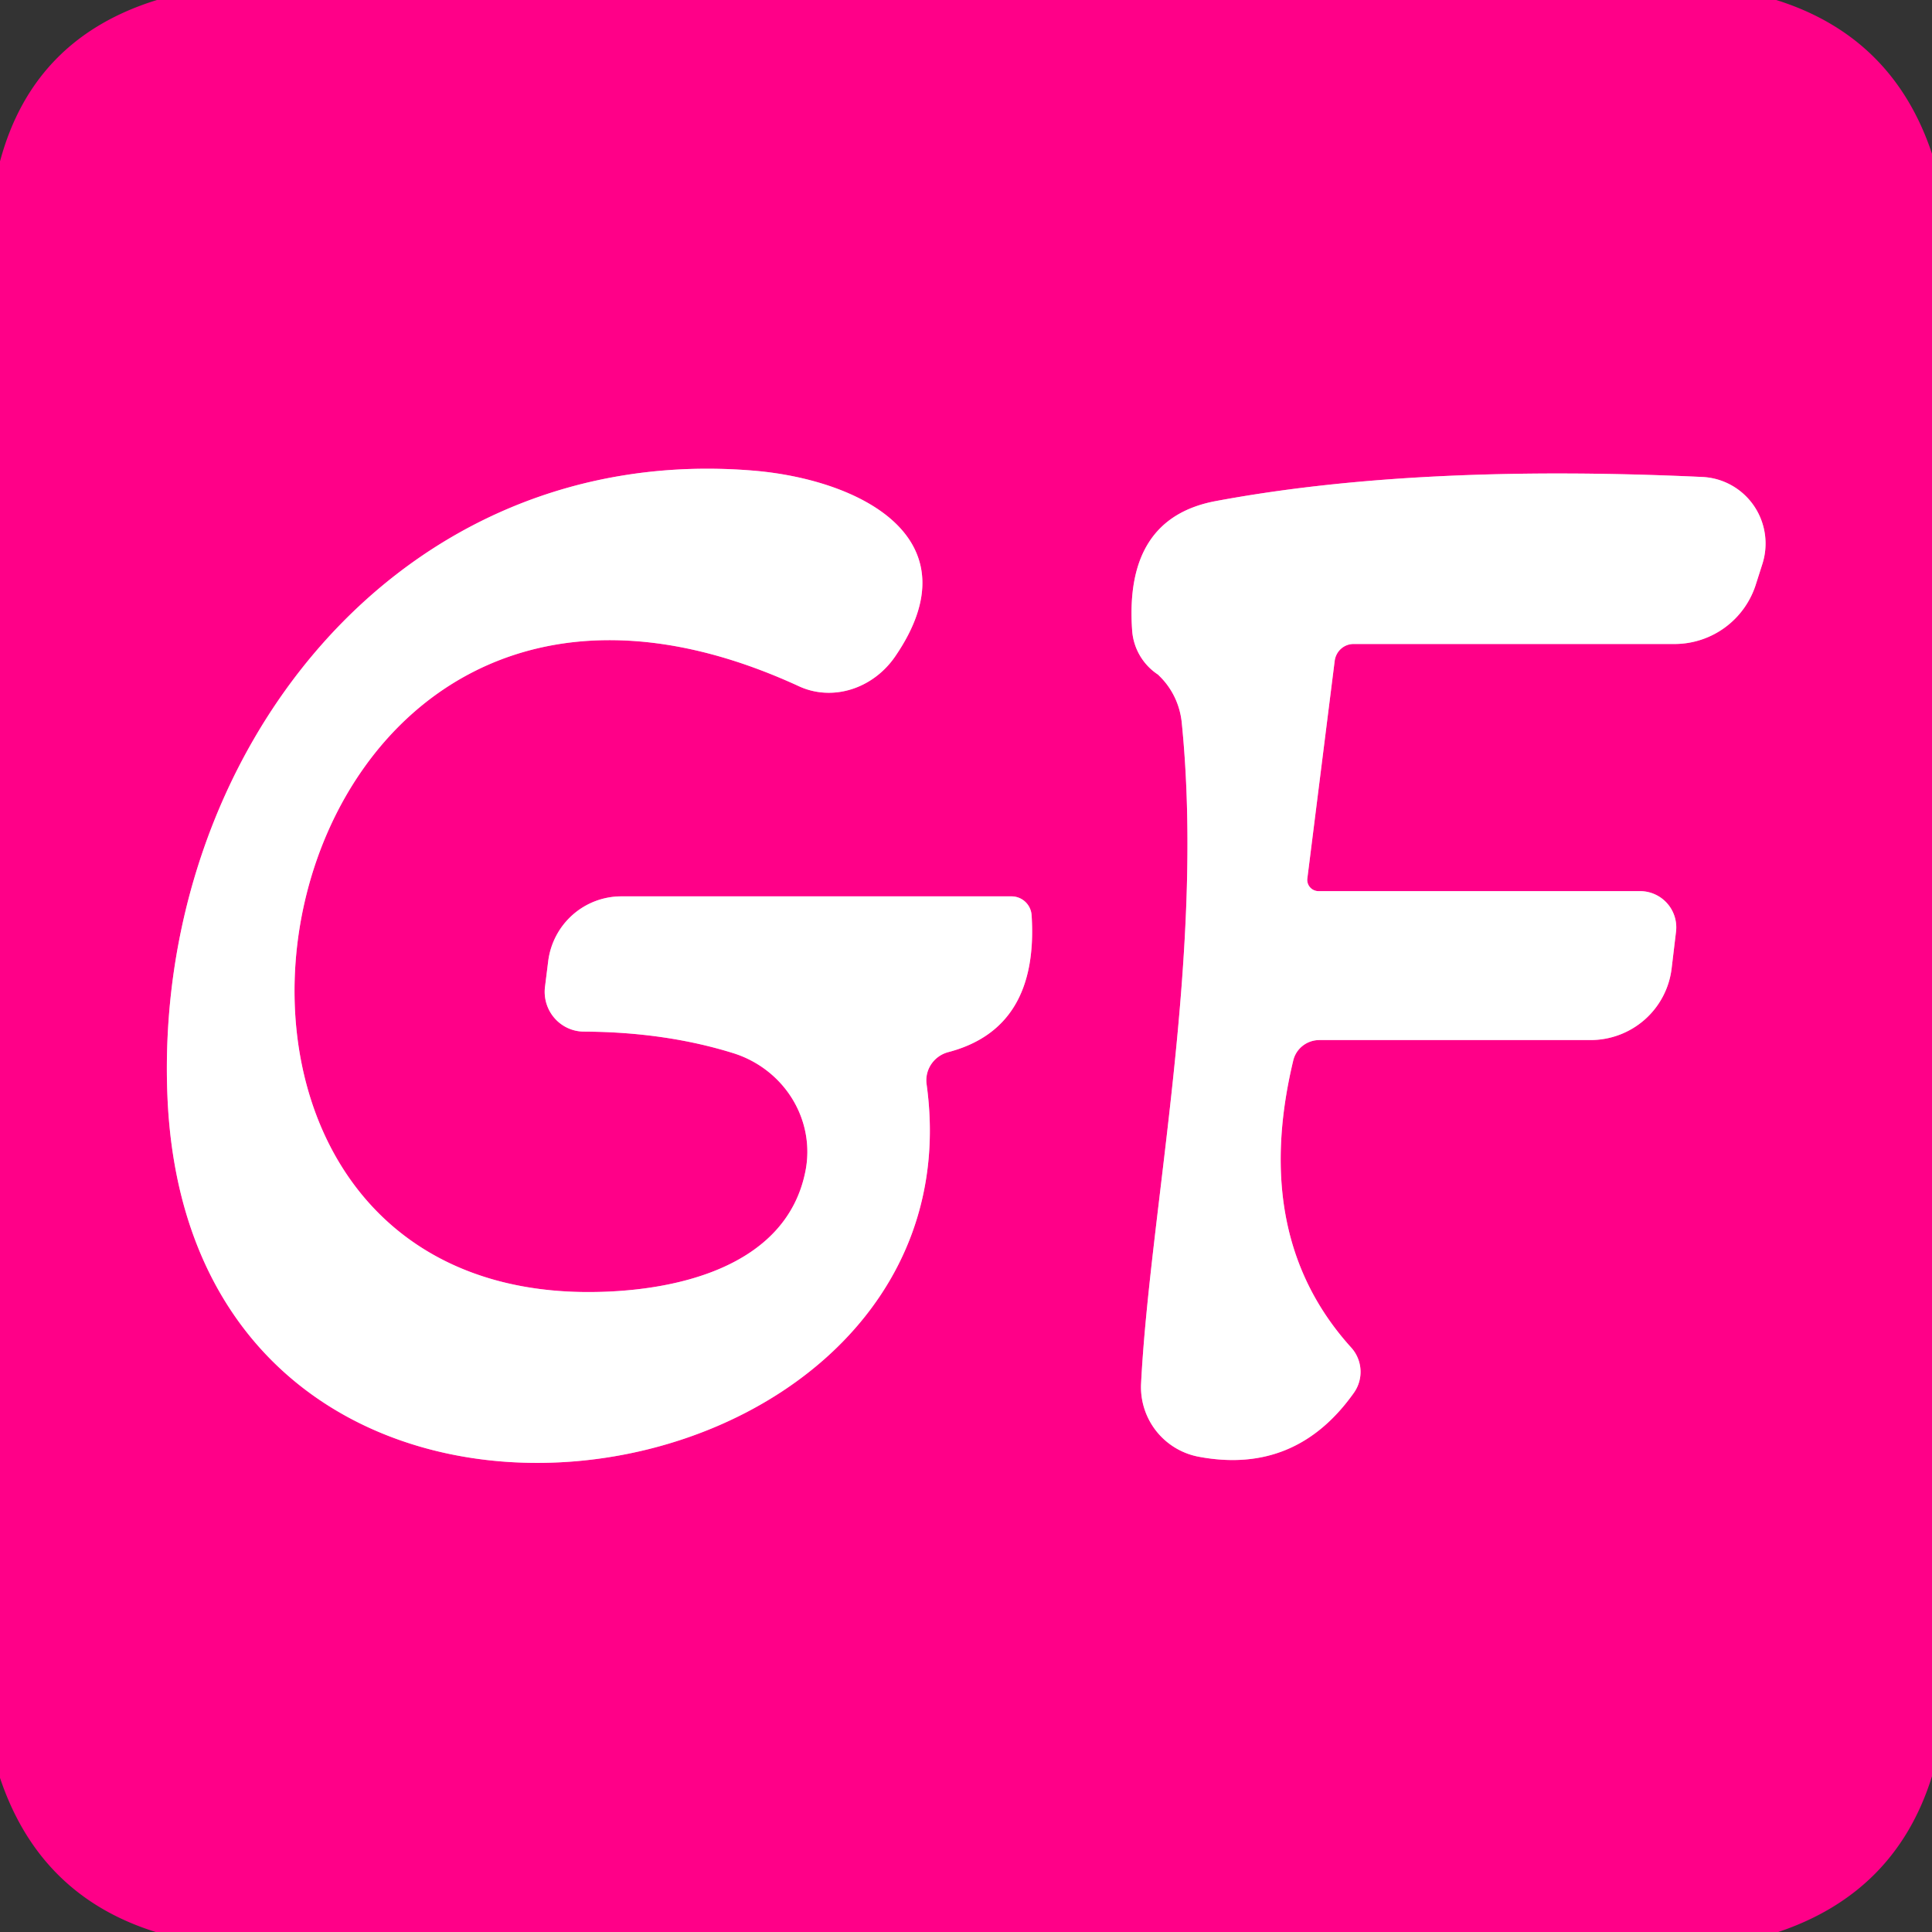 <svg xmlns="http://www.w3.org/2000/svg" version="1.1" viewBox="0.00 0.00 48.00 48.00">
<rect x="0.00" y="0.00" width="48.00" height="48.00" fill="#333333" stroke="none"/>
<g stroke-width="2.00" fill="none" stroke-linecap="butt">
<path stroke="#ff80c4" vector-effect="non-scaling-stroke" d="   M 23.56 26.14   Q 25.81 25.55 25.63 22.74   A 0.50 0.50 0.0 0 0 25.13 22.27   L 15.44 22.27   A 1.84 1.83 -86.5 0 0 13.62 23.88   L 13.54 24.52   A 0.99 0.98 -86.4 0 0 14.51 25.63   Q 16.52 25.64 18.20 26.16   A 2.61 2.53 14.2 0 1 20.01 29.10   C 19.53 31.52 16.69 32.12 14.51 32.10   C 2.53 31.97 6.34 10.83 19.85 17.05   A 2.01 1.86 -60.0 0 0 22.24 16.31   C 24.25 13.38 21.39 11.94 18.80 11.70   C 9.88 10.91 3.81 18.78 4.16 27.24   C 4.73 40.97 24.53 37.77 23.02 26.93   A 0.73 0.72 -10.9 0 1 23.56 26.14"/>
<path stroke="#ff80c4" vector-effect="non-scaling-stroke" d="   M 33.16 16.42   A 0.48 0.47 -86.6 0 1 33.63 16.00   L 41.60 16.00   A 2.12 2.12 0.0 0 0 43.63 14.50   L 43.78 14.03   A 1.66 1.65 -79.5 0 0 42.29 11.85   Q 35.18 11.52 30.20 12.45   Q 27.92 12.88 28.13 15.69   A 1.43 1.43 0.0 0 0 28.77 16.76   Q 28.79 16.78 28.81 16.80   A 1.90 1.85 -71.3 0 1 29.36 17.95   C 29.94 23.70 28.57 30.06 28.35 34.37   A 1.76 1.76 0.0 0 0 29.77 36.19   Q 32.19 36.65 33.64 34.60   A 0.90 0.90 0.0 0 0 33.57 33.48   Q 31.08 30.73 32.13 26.35   A 0.67 0.66 6.5 0 1 32.78 25.84   L 39.52 25.84   A 2.03 2.02 3.5 0 0 41.53 24.07   L 41.64 23.15   A 0.90 0.90 0.0 0 0 40.75 22.14   L 32.76 22.14   A 0.28 0.28 0.0 0 1 32.48 21.83   L 33.16 16.42"/>
</g>
<path fill="#ff0088" d="   M 44.13 0.00   Q 47.03 0.91 48.00 3.82   L 48.00 44.13   Q 47.10 47.02 44.18 48.00   L 3.87 48.00   Q 0.98 47.10 0.00 44.17   L 0.00 4.01   Q 0.82 0.95 3.90 0.00   L 44.13 0.00   Z   M 23.56 26.14   Q 25.81 25.55 25.63 22.74   A 0.50 0.50 0.0 0 0 25.13 22.27   L 15.44 22.27   A 1.84 1.83 -86.5 0 0 13.62 23.88   L 13.54 24.52   A 0.99 0.98 -86.4 0 0 14.51 25.63   Q 16.52 25.64 18.20 26.16   A 2.61 2.53 14.2 0 1 20.01 29.10   C 19.53 31.52 16.69 32.12 14.51 32.10   C 2.53 31.97 6.34 10.83 19.85 17.05   A 2.01 1.86 -60.0 0 0 22.24 16.31   C 24.25 13.38 21.39 11.94 18.80 11.70   C 9.88 10.91 3.81 18.78 4.16 27.24   C 4.73 40.97 24.53 37.77 23.02 26.93   A 0.73 0.72 -10.9 0 1 23.56 26.14   Z   M 33.16 16.42   A 0.48 0.47 -86.6 0 1 33.63 16.00   L 41.60 16.00   A 2.12 2.12 0.0 0 0 43.63 14.50   L 43.78 14.03   A 1.66 1.65 -79.5 0 0 42.29 11.85   Q 35.18 11.52 30.20 12.45   Q 27.92 12.88 28.13 15.69   A 1.43 1.43 0.0 0 0 28.77 16.76   Q 28.79 16.78 28.81 16.80   A 1.90 1.85 -71.3 0 1 29.36 17.95   C 29.94 23.70 28.57 30.06 28.35 34.37   A 1.76 1.76 0.0 0 0 29.77 36.19   Q 32.19 36.65 33.64 34.60   A 0.90 0.90 0.0 0 0 33.57 33.48   Q 31.08 30.73 32.13 26.35   A 0.67 0.66 6.5 0 1 32.78 25.84   L 39.52 25.84   A 2.03 2.02 3.5 0 0 41.53 24.07   L 41.64 23.15   A 0.90 0.90 0.0 0 0 40.75 22.14   L 32.76 22.14   A 0.28 0.28 0.0 0 1 32.48 21.83   L 33.16 16.42   Z"/>
<path fill="#ffffff" d="   M 23.02 26.93   C 24.53 37.77 4.73 40.97 4.16 27.24   C 3.81 18.78 9.88 10.91 18.80 11.70   C 21.39 11.94 24.25 13.38 22.24 16.31   A 2.01 1.86 -60.0 0 1 19.85 17.05   C 6.34 10.83 2.53 31.97 14.51 32.10   C 16.69 32.12 19.53 31.52 20.01 29.10   A 2.61 2.53 14.2 0 0 18.20 26.16   Q 16.52 25.64 14.51 25.63   A 0.99 0.98 -86.4 0 1 13.54 24.52   L 13.62 23.88   A 1.84 1.83 -86.5 0 1 15.44 22.27   L 25.13 22.27   A 0.50 0.50 0.0 0 1 25.63 22.74   Q 25.81 25.55 23.56 26.14   A 0.73 0.72 -10.9 0 0 23.02 26.93   Z"/>
<path fill="#ffffff" d="   M 32.76 22.14   L 40.75 22.14   A 0.90 0.90 0.0 0 1 41.64 23.15   L 41.53 24.07   A 2.03 2.02 3.5 0 1 39.52 25.84   L 32.78 25.84   A 0.67 0.66 6.5 0 0 32.13 26.35   Q 31.08 30.73 33.57 33.48   A 0.90 0.90 0.0 0 1 33.64 34.60   Q 32.19 36.65 29.77 36.19   A 1.76 1.76 0.0 0 1 28.35 34.37   C 28.57 30.06 29.94 23.70 29.36 17.95   A 1.90 1.85 -71.3 0 0 28.81 16.80   Q 28.79 16.78 28.77 16.76   A 1.43 1.43 0.0 0 1 28.13 15.69   Q 27.92 12.88 30.20 12.45   Q 35.18 11.52 42.29 11.85   A 1.66 1.65 -79.5 0 1 43.78 14.03   L 43.63 14.50   A 2.12 2.12 0.0 0 1 41.60 16.00   L 33.63 16.00   A 0.48 0.47 -86.6 0 0 33.16 16.42   L 32.48 21.83   A 0.28 0.28 0.0 0 0 32.76 22.14   Z"/>
</svg>
